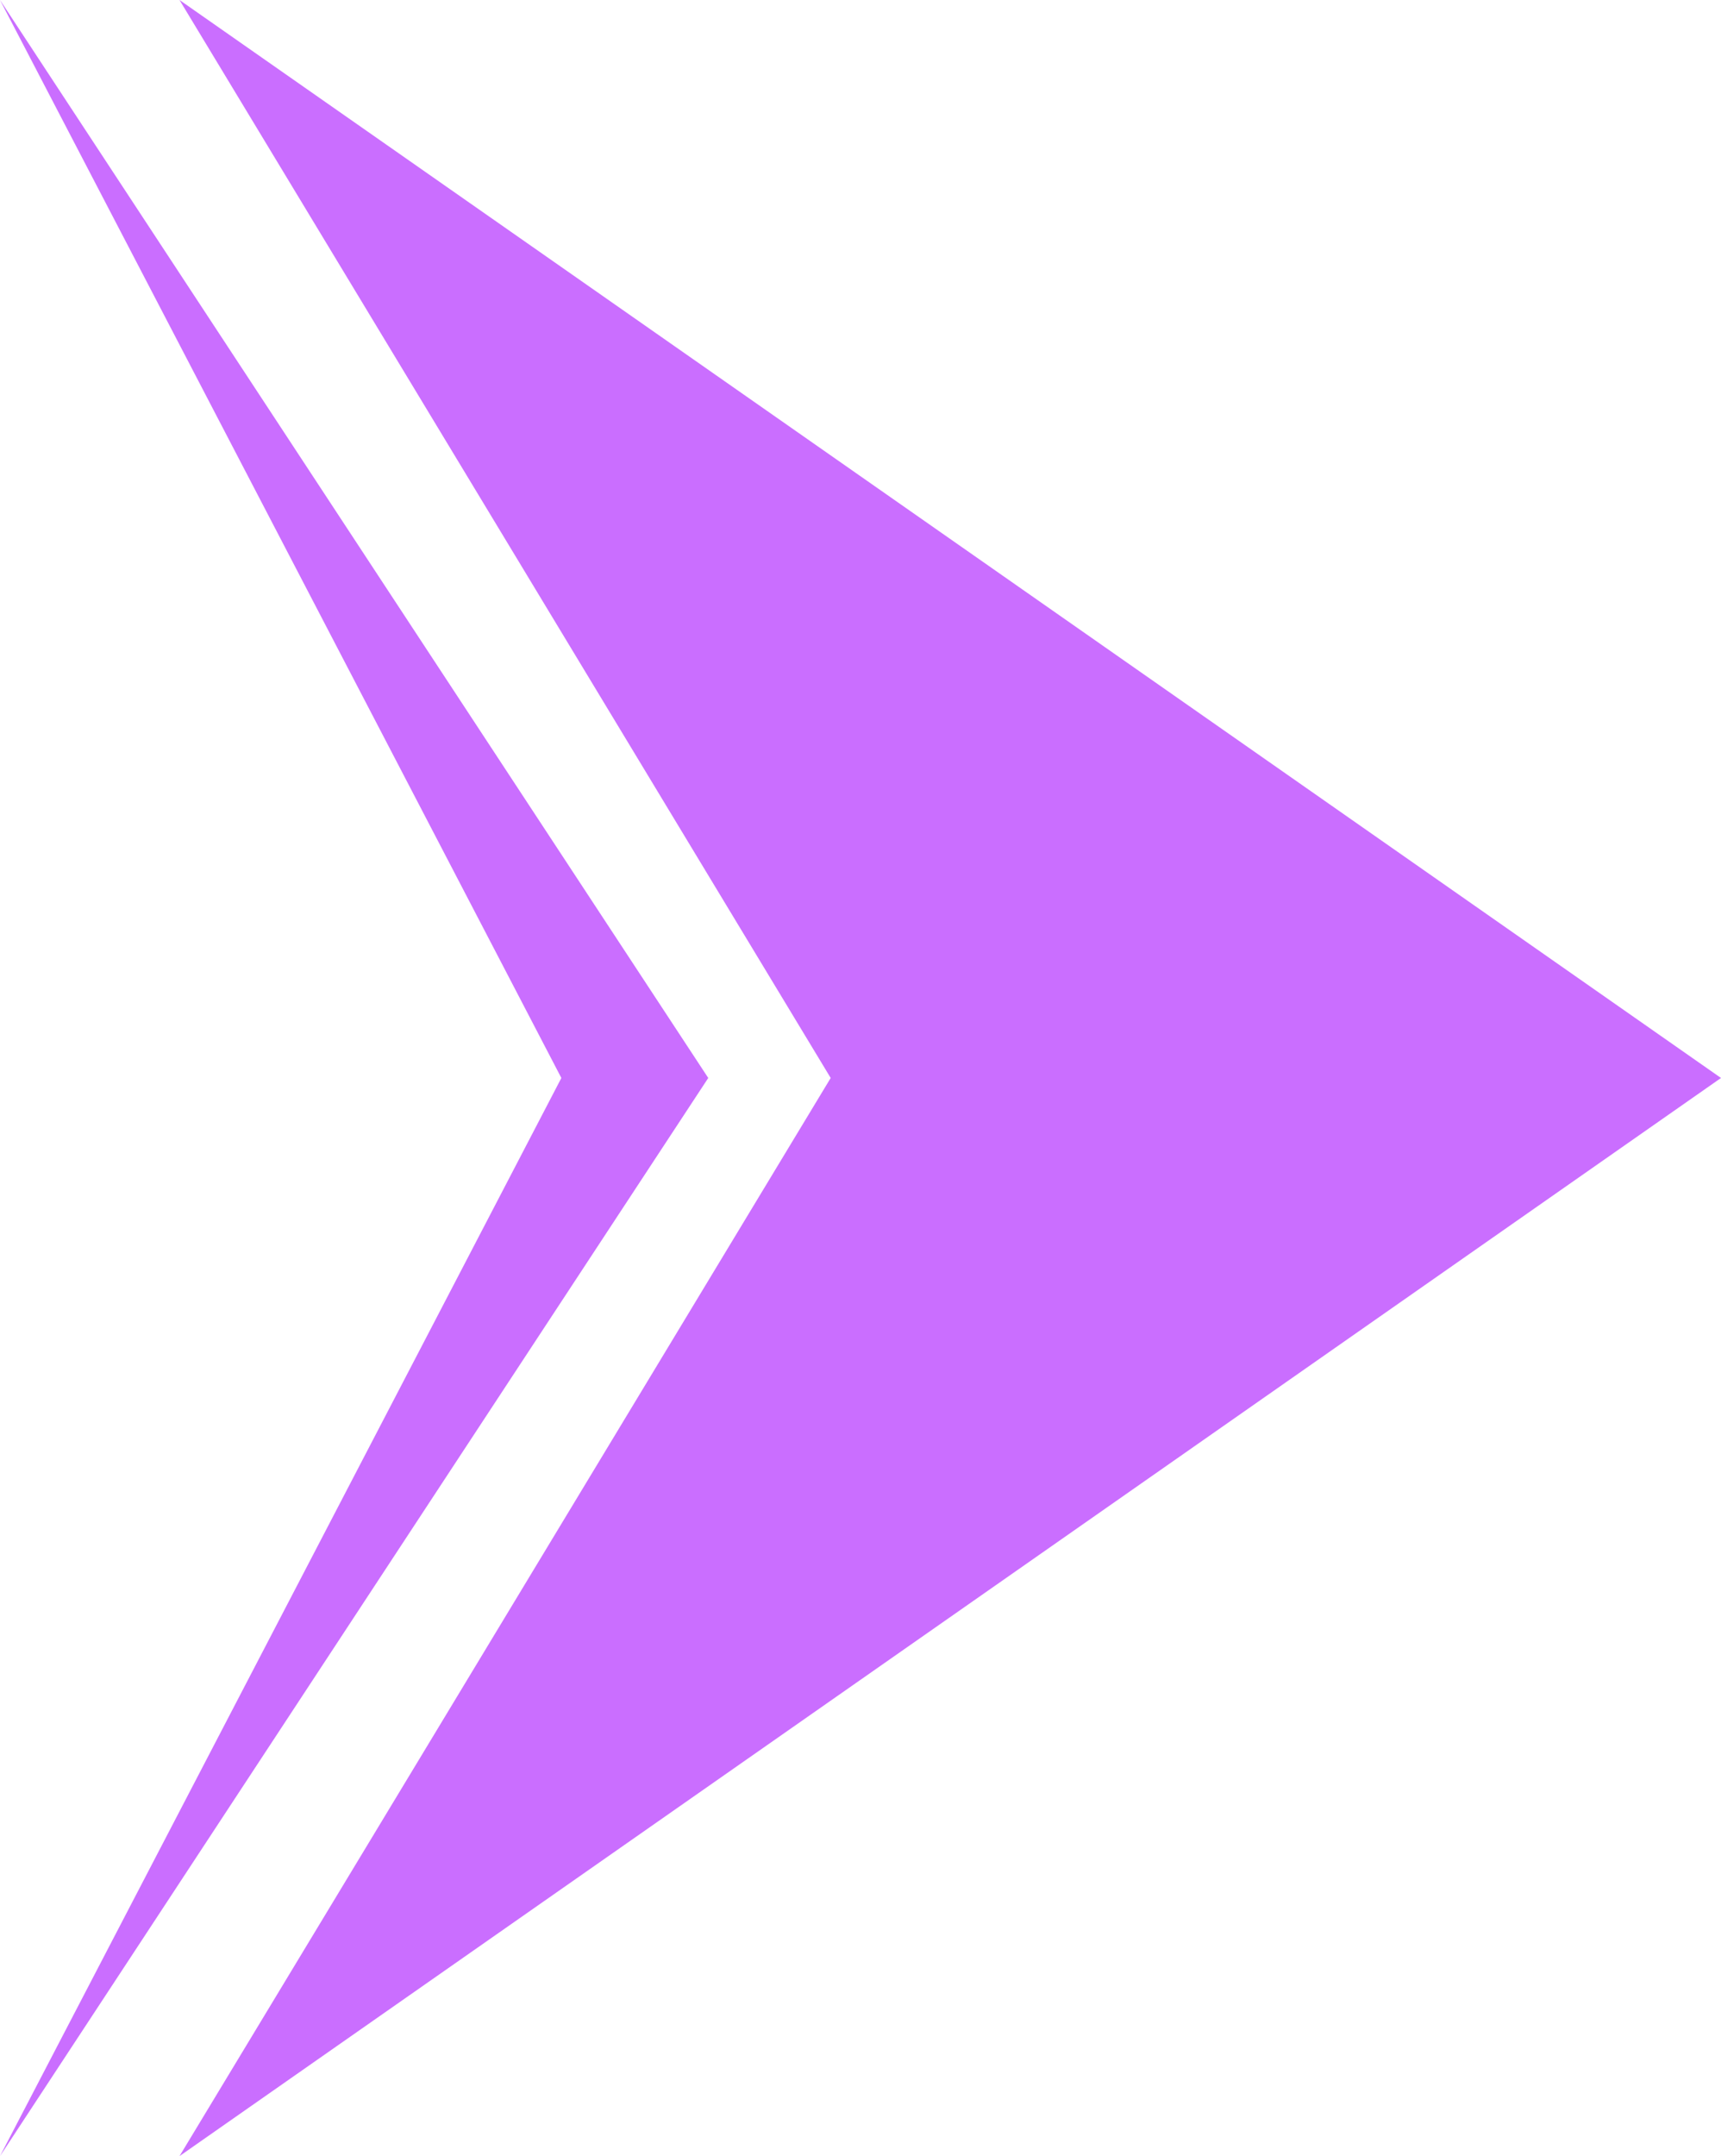   <svg width="100%" height="100%" xmlns="http://www.w3.org/2000/svg" viewBox="0 0 107.67 134.81" style="vertical-align: middle; max-width: 100%; width: 100%;">
   <defs>
   </defs>
   <polygon points="11.23 134.81 51.97 67.4 11.23 0 107.67 67.4 11.23 134.81" fill="rgba(161,0,255,0.57)">
   </polygon>
   <polygon points="0 134.81 35.12 67.4 0 0 44.31 67.4 0 134.81" fill="rgba(161,0,255,0.57)">
   </polygon>
  </svg>
